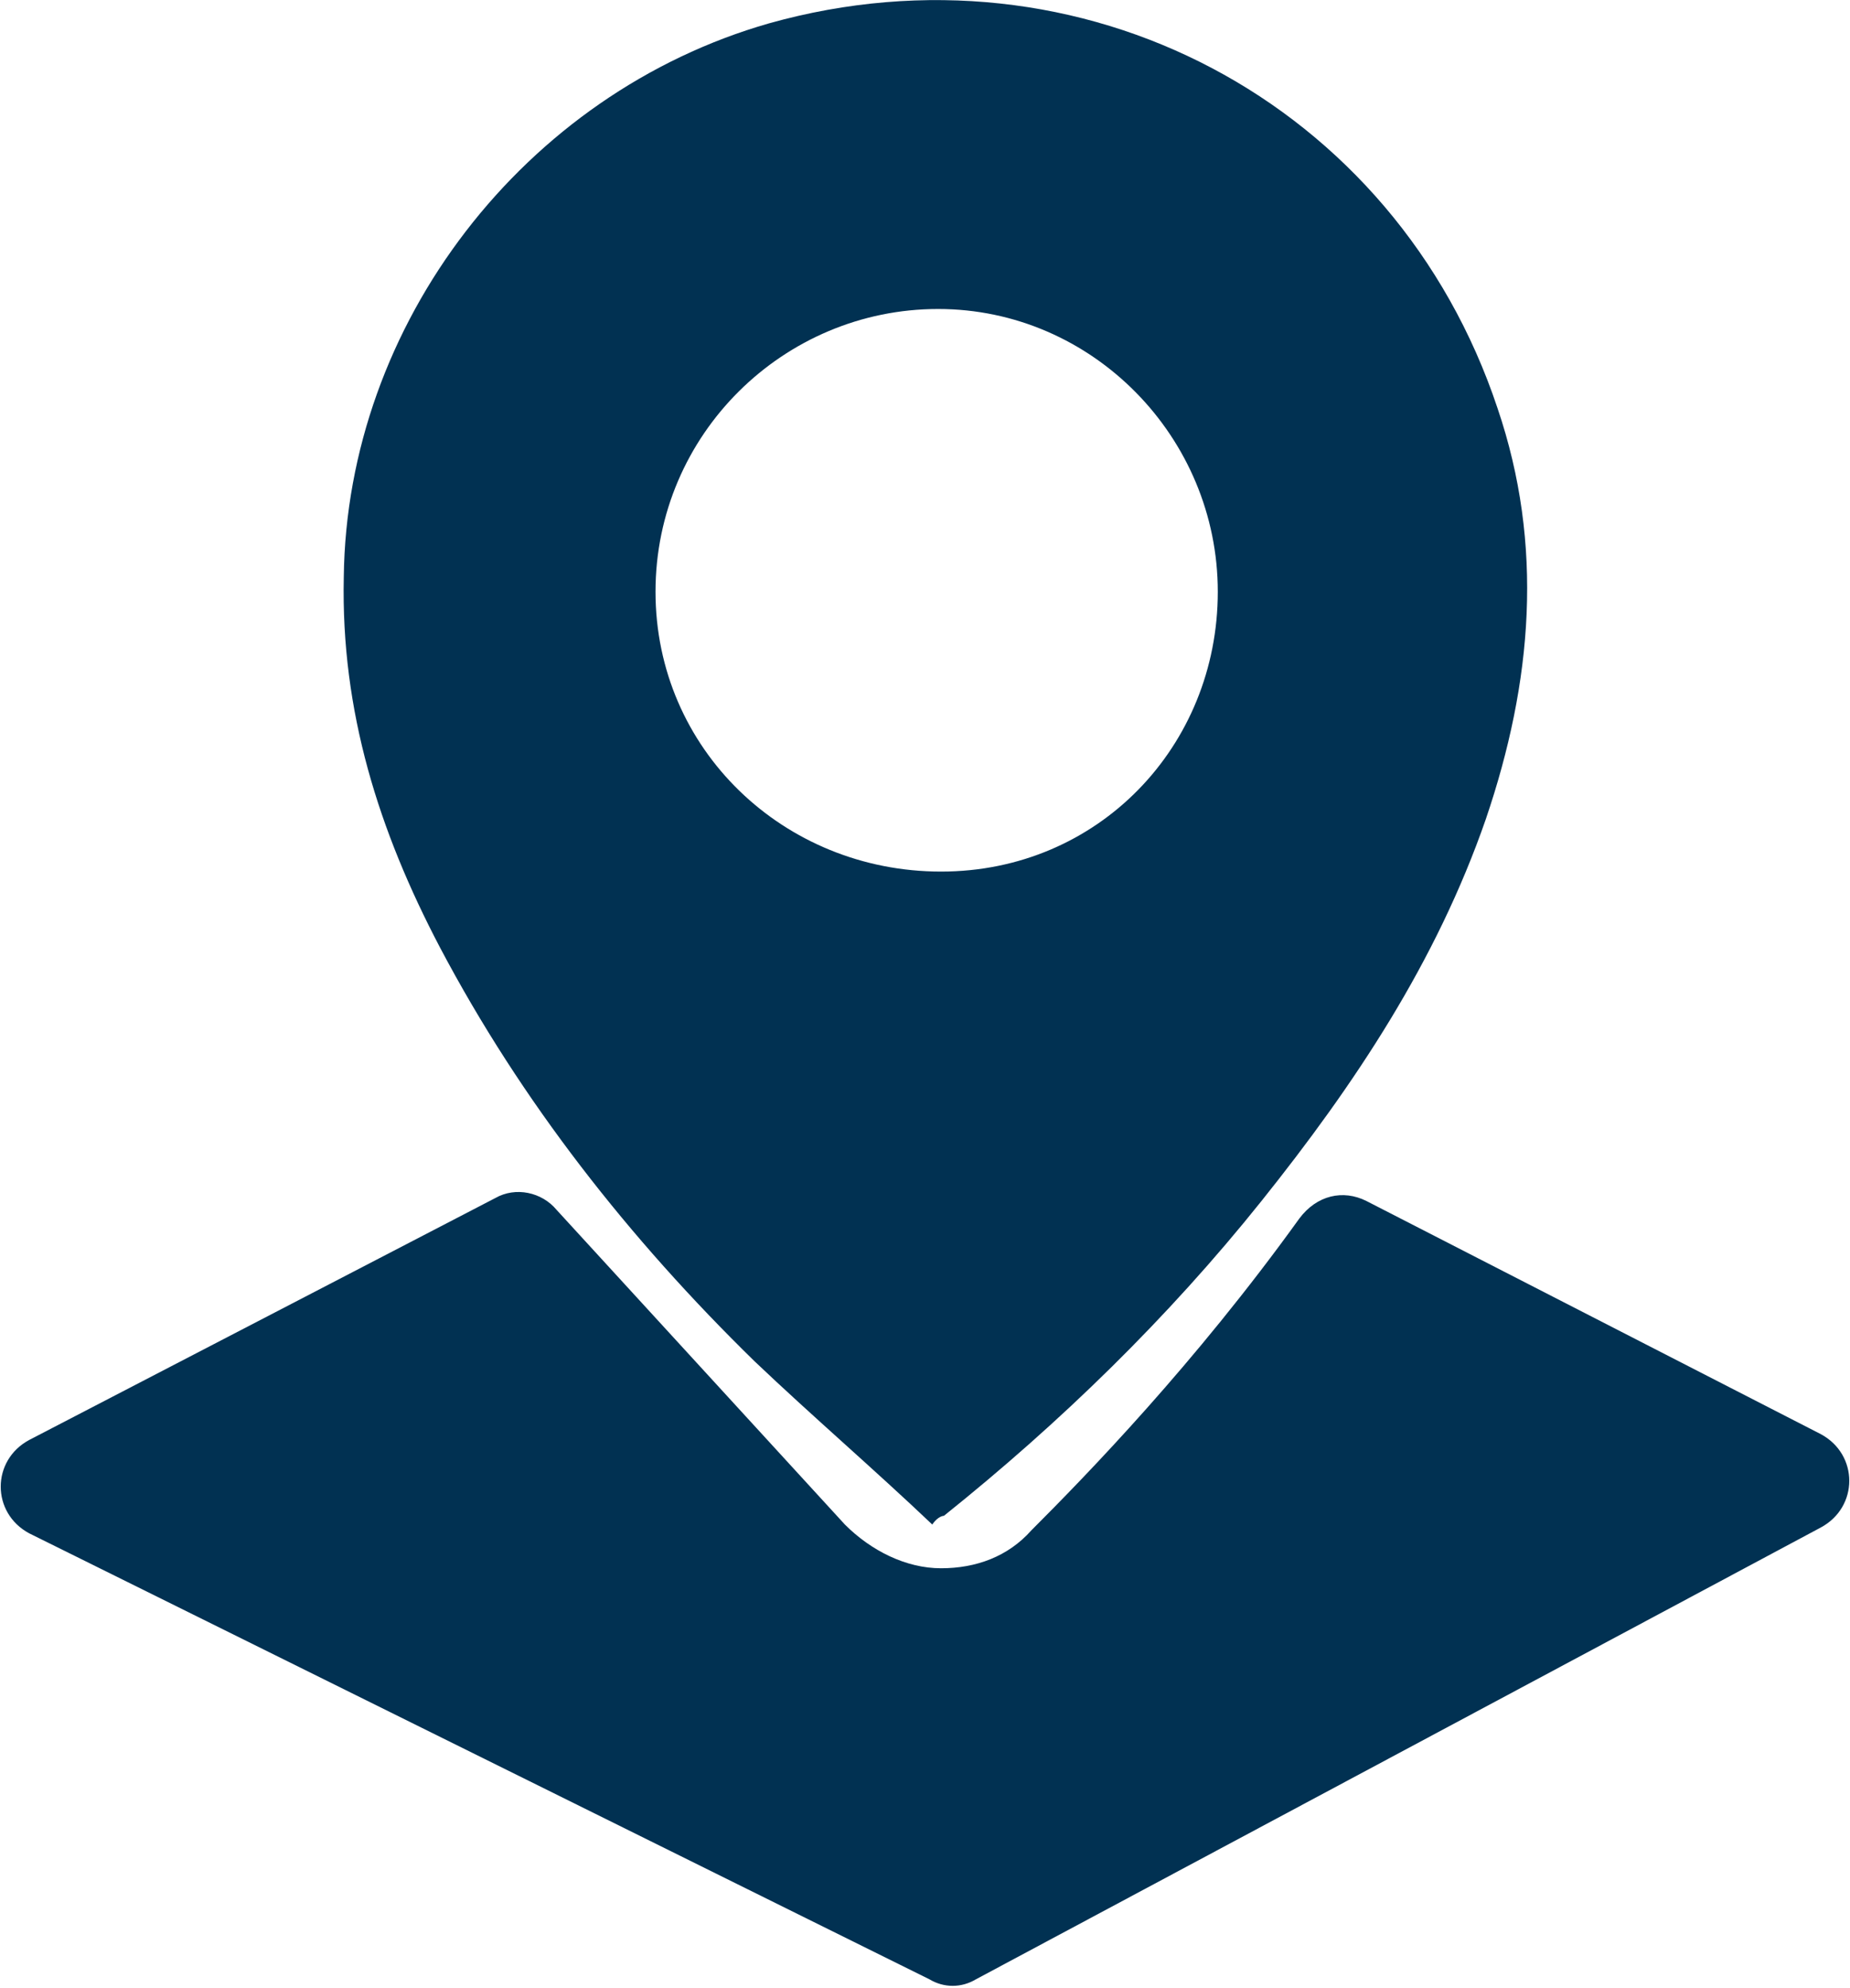 <?xml version="1.0" encoding="UTF-8"?>
<svg id="Layer_1" xmlns="http://www.w3.org/2000/svg" version="1.1" viewBox="0 0 63.5 68.2">
  <!-- Generator: Adobe Illustrator 29.0.1, SVG Export Plug-In . SVG Version: 2.1.0 Build 192)  -->
  <defs>
    <style>
      .st0 {
        fill: #013152;
      }
    </style>
  </defs>
  <path class="st0" d="M32,52.3c-2-1.9-4.1-3.7-6.1-5.6-4.3-4.2-8-8.9-10.8-14.2-2.1-4-3.4-8.1-3.3-12.7.1-8.7,6.2-16.6,14.6-19,10.7-3,21.5,2.7,25,13.2,1.6,4.7,1.2,9.4-.4,14.1-1.7,4.9-4.5,9.1-7.7,13.1s-6.9,7.6-10.9,10.8c0,0-.2,0-.4.3ZM41.8,20.3c0-5.3-4.3-9.7-9.6-9.7s-9.7,4.3-9.7,9.7,4.4,9.6,9.8,9.6,9.5-4.3,9.5-9.6Z"/>
  <path class="st0" d="M46.9,41.2l15.6,8c1.3.7,1.3,2.5,0,3.2l-29,15.5c-.5.3-1.1.3-1.6,0L1,52.6c-1.3-.7-1.3-2.5,0-3.2l16-8.3c.7-.4,1.6-.2,2.1.4l9.9,10.8c.9.9,2.1,1.5,3.3,1.5h0c1.2,0,2.3-.4,3.1-1.3,1.9-1.9,5.6-5.7,9.2-10.7.6-.8,1.5-1,2.3-.6Z"/>
</svg>